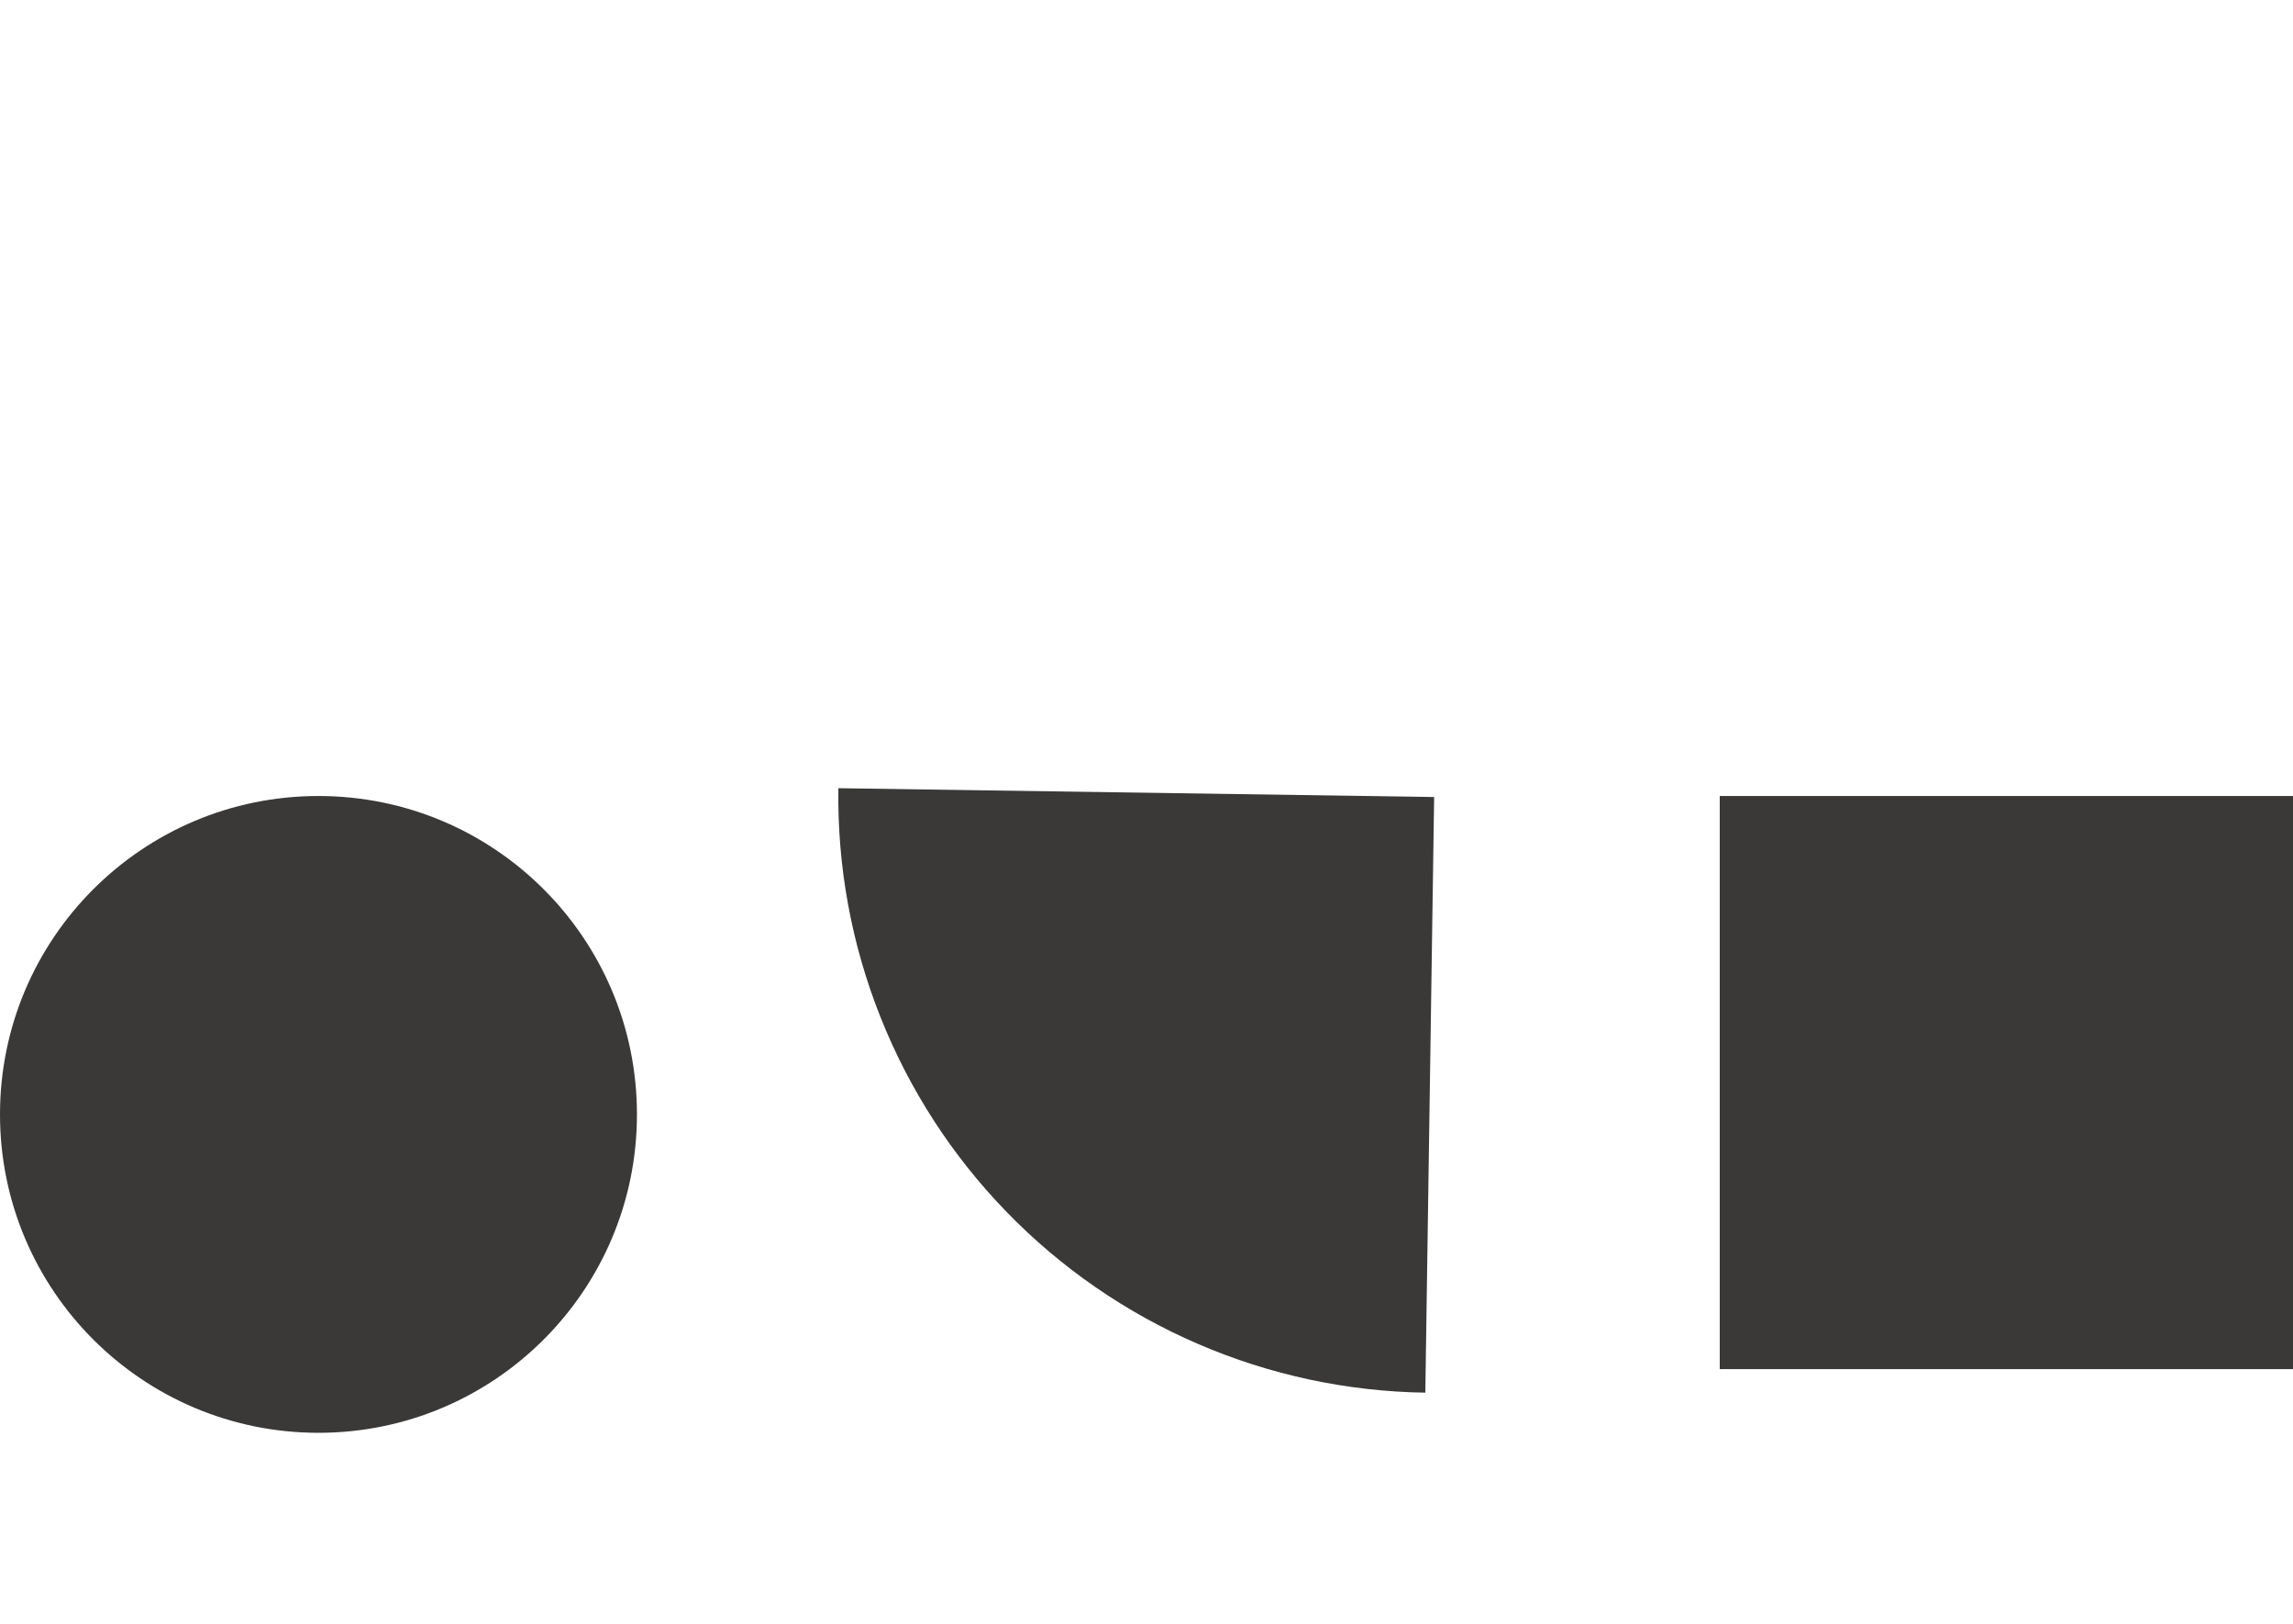 <svg width="72" height="51" viewBox="0 0 72 51" fill="none" xmlns="http://www.w3.org/2000/svg">
<circle cx="10" cy="35" r="10" fill="#3A3938"/>
<path d="M26.325 24.755C26.288 27.212 26.736 29.651 27.643 31.935C28.549 34.219 29.896 36.301 31.608 38.064C33.319 39.827 35.361 41.236 37.617 42.209C39.873 43.183 42.298 43.703 44.755 43.739L45.032 25.032L26.325 24.755Z" fill="#3A3938"/>
<rect x="54" y="25" width="18" height="18" fill="#3A3938"/>
</svg>
